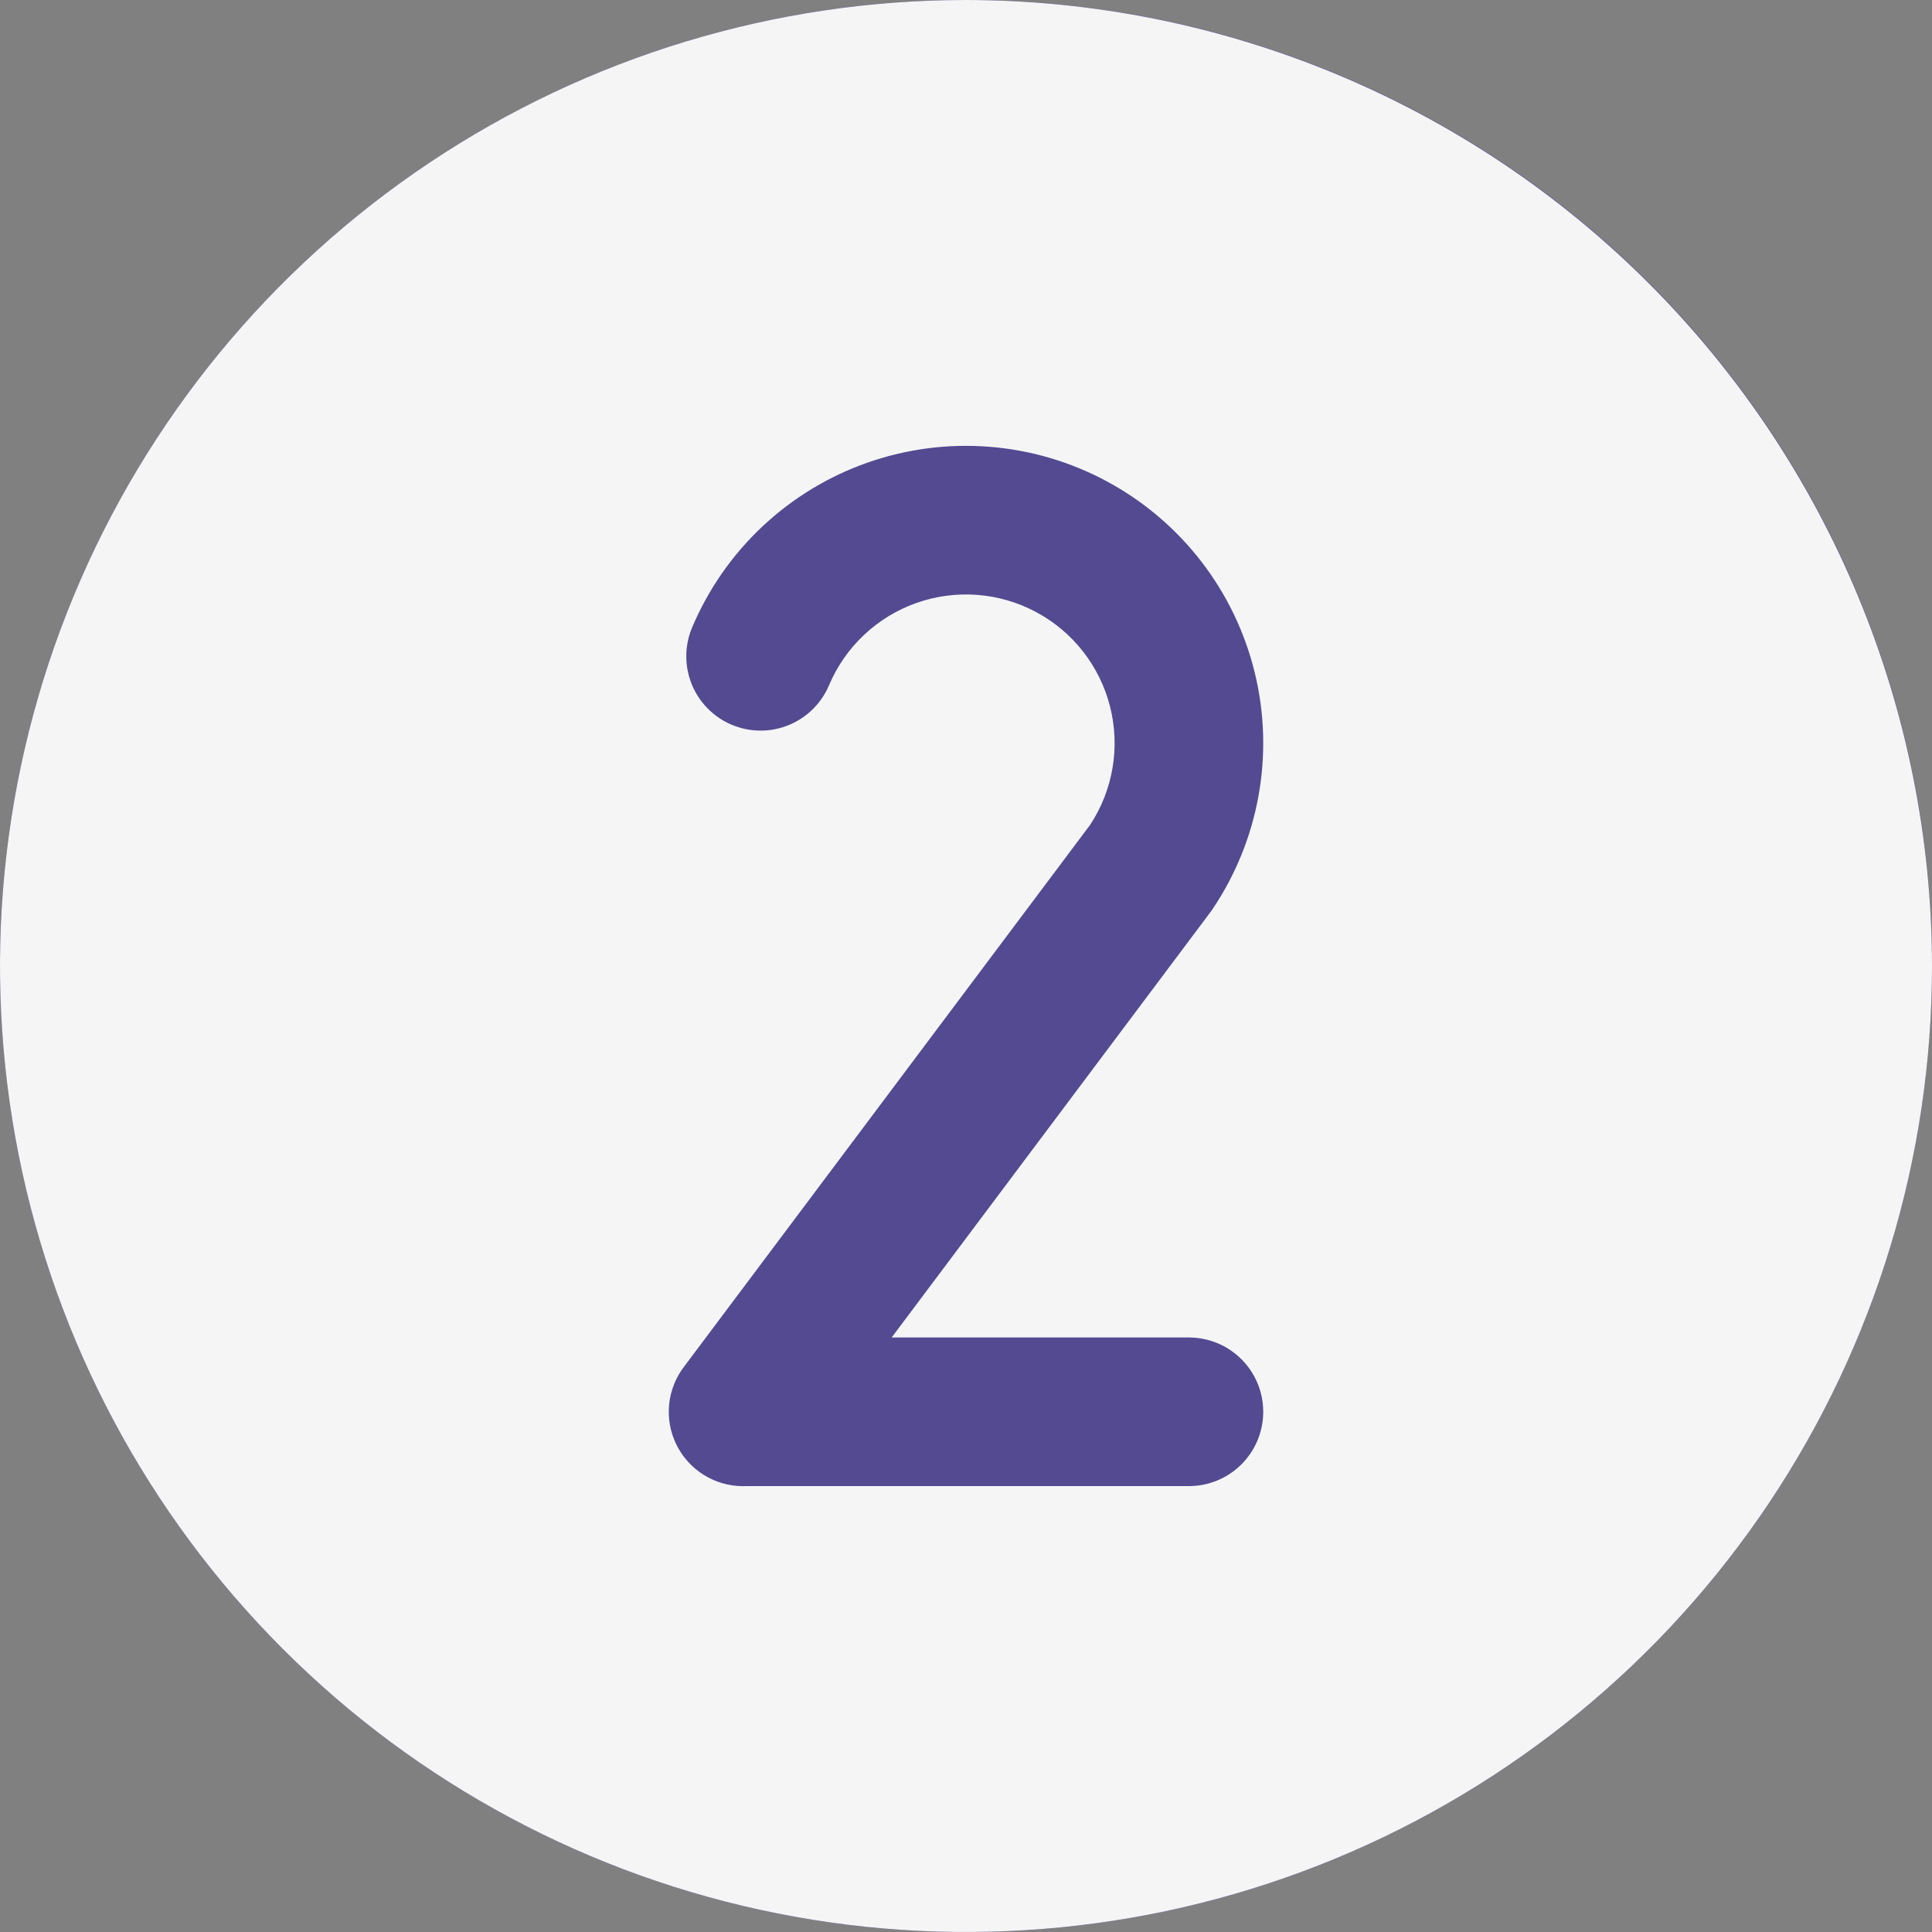 <?xml version="1.0" encoding="UTF-8"?> <svg xmlns="http://www.w3.org/2000/svg" width="650" height="650" viewBox="0 0 650 650" fill="none"><rect x="0" y="0" width="650" height="650" fill="#808080" stroke="none"/><g clip-path="url(#clip0_839_140)"><circle cx="325" cy="325" r="325" fill="#534A92"></circle><path d="M325 0C260.721 0 197.886 19.061 144.44 54.772C90.994 90.484 49.338 141.242 24.739 200.628C0.141 260.014 -6.295 325.361 6.245 388.404C18.785 451.448 49.738 509.358 95.19 554.81C140.643 600.262 198.552 631.215 261.596 643.755C324.64 656.295 389.986 649.859 449.372 625.261C508.758 600.662 559.516 559.006 595.228 505.56C630.939 452.114 650 389.279 650 325C649.903 238.835 615.63 156.226 554.702 95.298C493.774 34.37 411.166 0.098 325 0ZM400 449.982C406.631 449.982 412.989 452.616 417.678 457.304C422.366 461.992 425 468.351 425 474.982C425 481.612 422.366 487.971 417.678 492.659C412.989 497.348 406.631 499.982 400 499.982H250.992C250.659 499.994 250.327 500.003 249.997 500.003C245.311 500 240.72 498.682 236.748 496.197C232.775 493.712 229.58 490.161 227.528 485.949C225.475 481.736 224.647 477.032 225.138 472.372C225.629 467.712 227.419 463.284 230.304 459.592L366.782 277.481C370.599 271.673 373.164 265.133 374.312 258.279C375.461 251.424 375.168 244.405 373.453 237.67C371.738 230.935 368.638 224.631 364.35 219.161C360.063 213.691 354.683 209.174 348.552 205.9C342.422 202.625 335.676 200.664 328.746 200.141C321.815 199.619 314.852 200.547 308.3 202.866C301.748 205.185 295.752 208.844 290.693 213.61C285.634 218.375 281.624 224.143 278.919 230.545C277.64 233.569 275.778 236.311 273.439 238.615C271.101 240.92 268.331 242.741 265.289 243.974C262.246 245.208 258.991 245.831 255.708 245.806C252.425 245.782 249.179 245.111 246.155 243.832C243.131 242.554 240.389 240.692 238.085 238.353C235.78 236.014 233.959 233.245 232.726 230.203C231.492 227.16 230.869 223.904 230.894 220.622C230.918 217.339 231.589 214.093 232.868 211.069C238.299 198.222 246.357 186.652 256.524 177.104C266.692 167.557 278.745 160.241 291.907 155.628C305.07 151.014 319.053 149.205 332.956 150.316C346.86 151.428 360.377 155.435 372.64 162.081C384.903 168.727 395.64 177.864 404.162 188.906C412.684 199.948 418.802 212.65 422.123 226.197C425.445 239.743 425.896 253.835 423.447 267.567C420.999 281.298 415.706 294.365 407.907 305.93C407.678 306.268 407.443 306.601 407.196 306.928L299.991 449.982L400 449.982Z" fill="#F5F5F6"></path></g><defs><clipPath id="clip0_839_140"><rect width="650" height="650" fill="white"></rect></clipPath></defs></svg> 